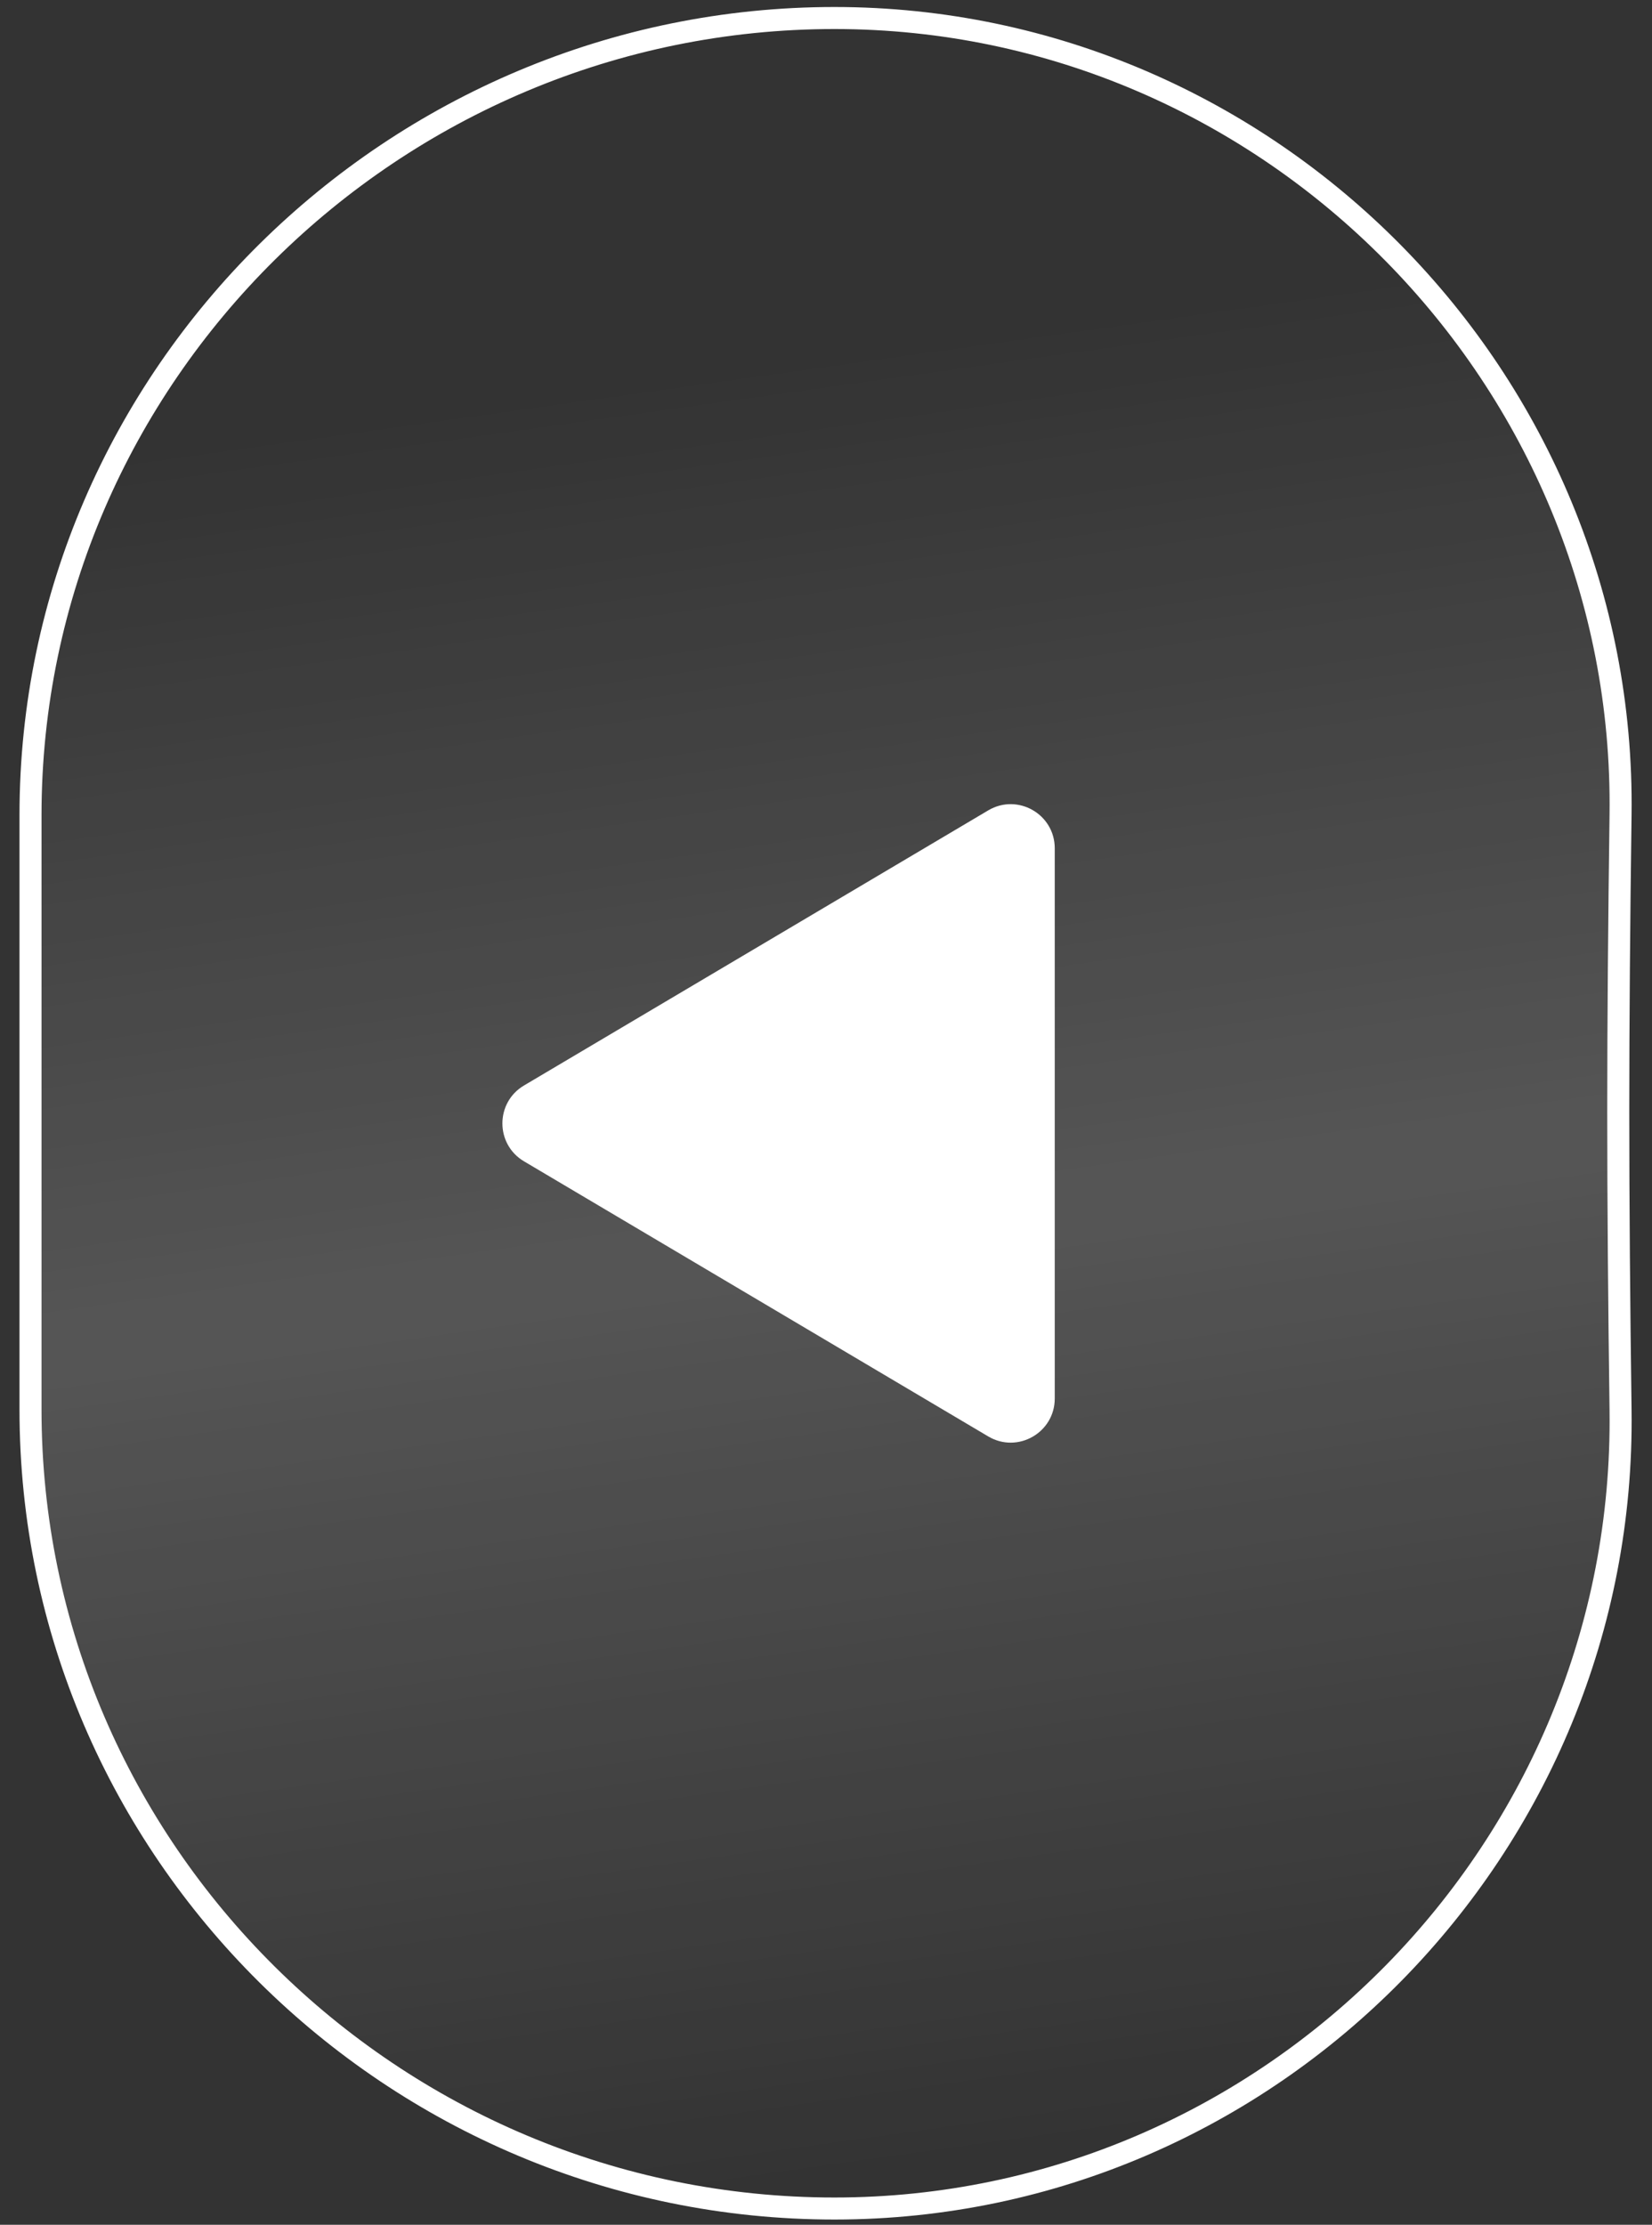 <?xml version="1.0" encoding="UTF-8"?> <svg xmlns="http://www.w3.org/2000/svg" width="75" height="101" viewBox="0 0 75 101" fill="none"><rect x="0" y="0" width="75" height="101" fill="#333333" stroke="none"/> <path d="M37.885 0.818C57.671 0.818 73.84 17.204 73.572 36.988C73.508 41.72 73.468 46.354 73.468 50.5C73.468 54.647 73.508 59.28 73.572 64.013C73.841 83.85 57.721 100.262 37.885 100.262C17.857 100.262 1.385 84.019 1.385 63.999L1.385 37.002C1.385 17.034 17.905 0.818 37.885 0.818Z" fill="url(#paint0_linear_465_1645)" fill-opacity="0.17" stroke="white"></path> <path d="M23.789 52.721C22.482 51.946 22.482 50.054 23.789 49.279L44.866 36.789C46.199 35.999 47.885 36.96 47.885 38.51L47.885 63.49C47.885 65.04 46.199 66.001 44.866 65.211L23.789 52.721Z" fill="white"></path> <defs> <linearGradient id="paint0_linear_465_1645" x1="105.464" y1="89.248" x2="94.1" y2="8.259" gradientUnits="userSpaceOnUse"> <stop stop-color="white" stop-opacity="0"></stop> <stop offset="0.514" stop-color="white"></stop> <stop offset="1" stop-color="white" stop-opacity="0"></stop> </linearGradient> </defs> </svg> 